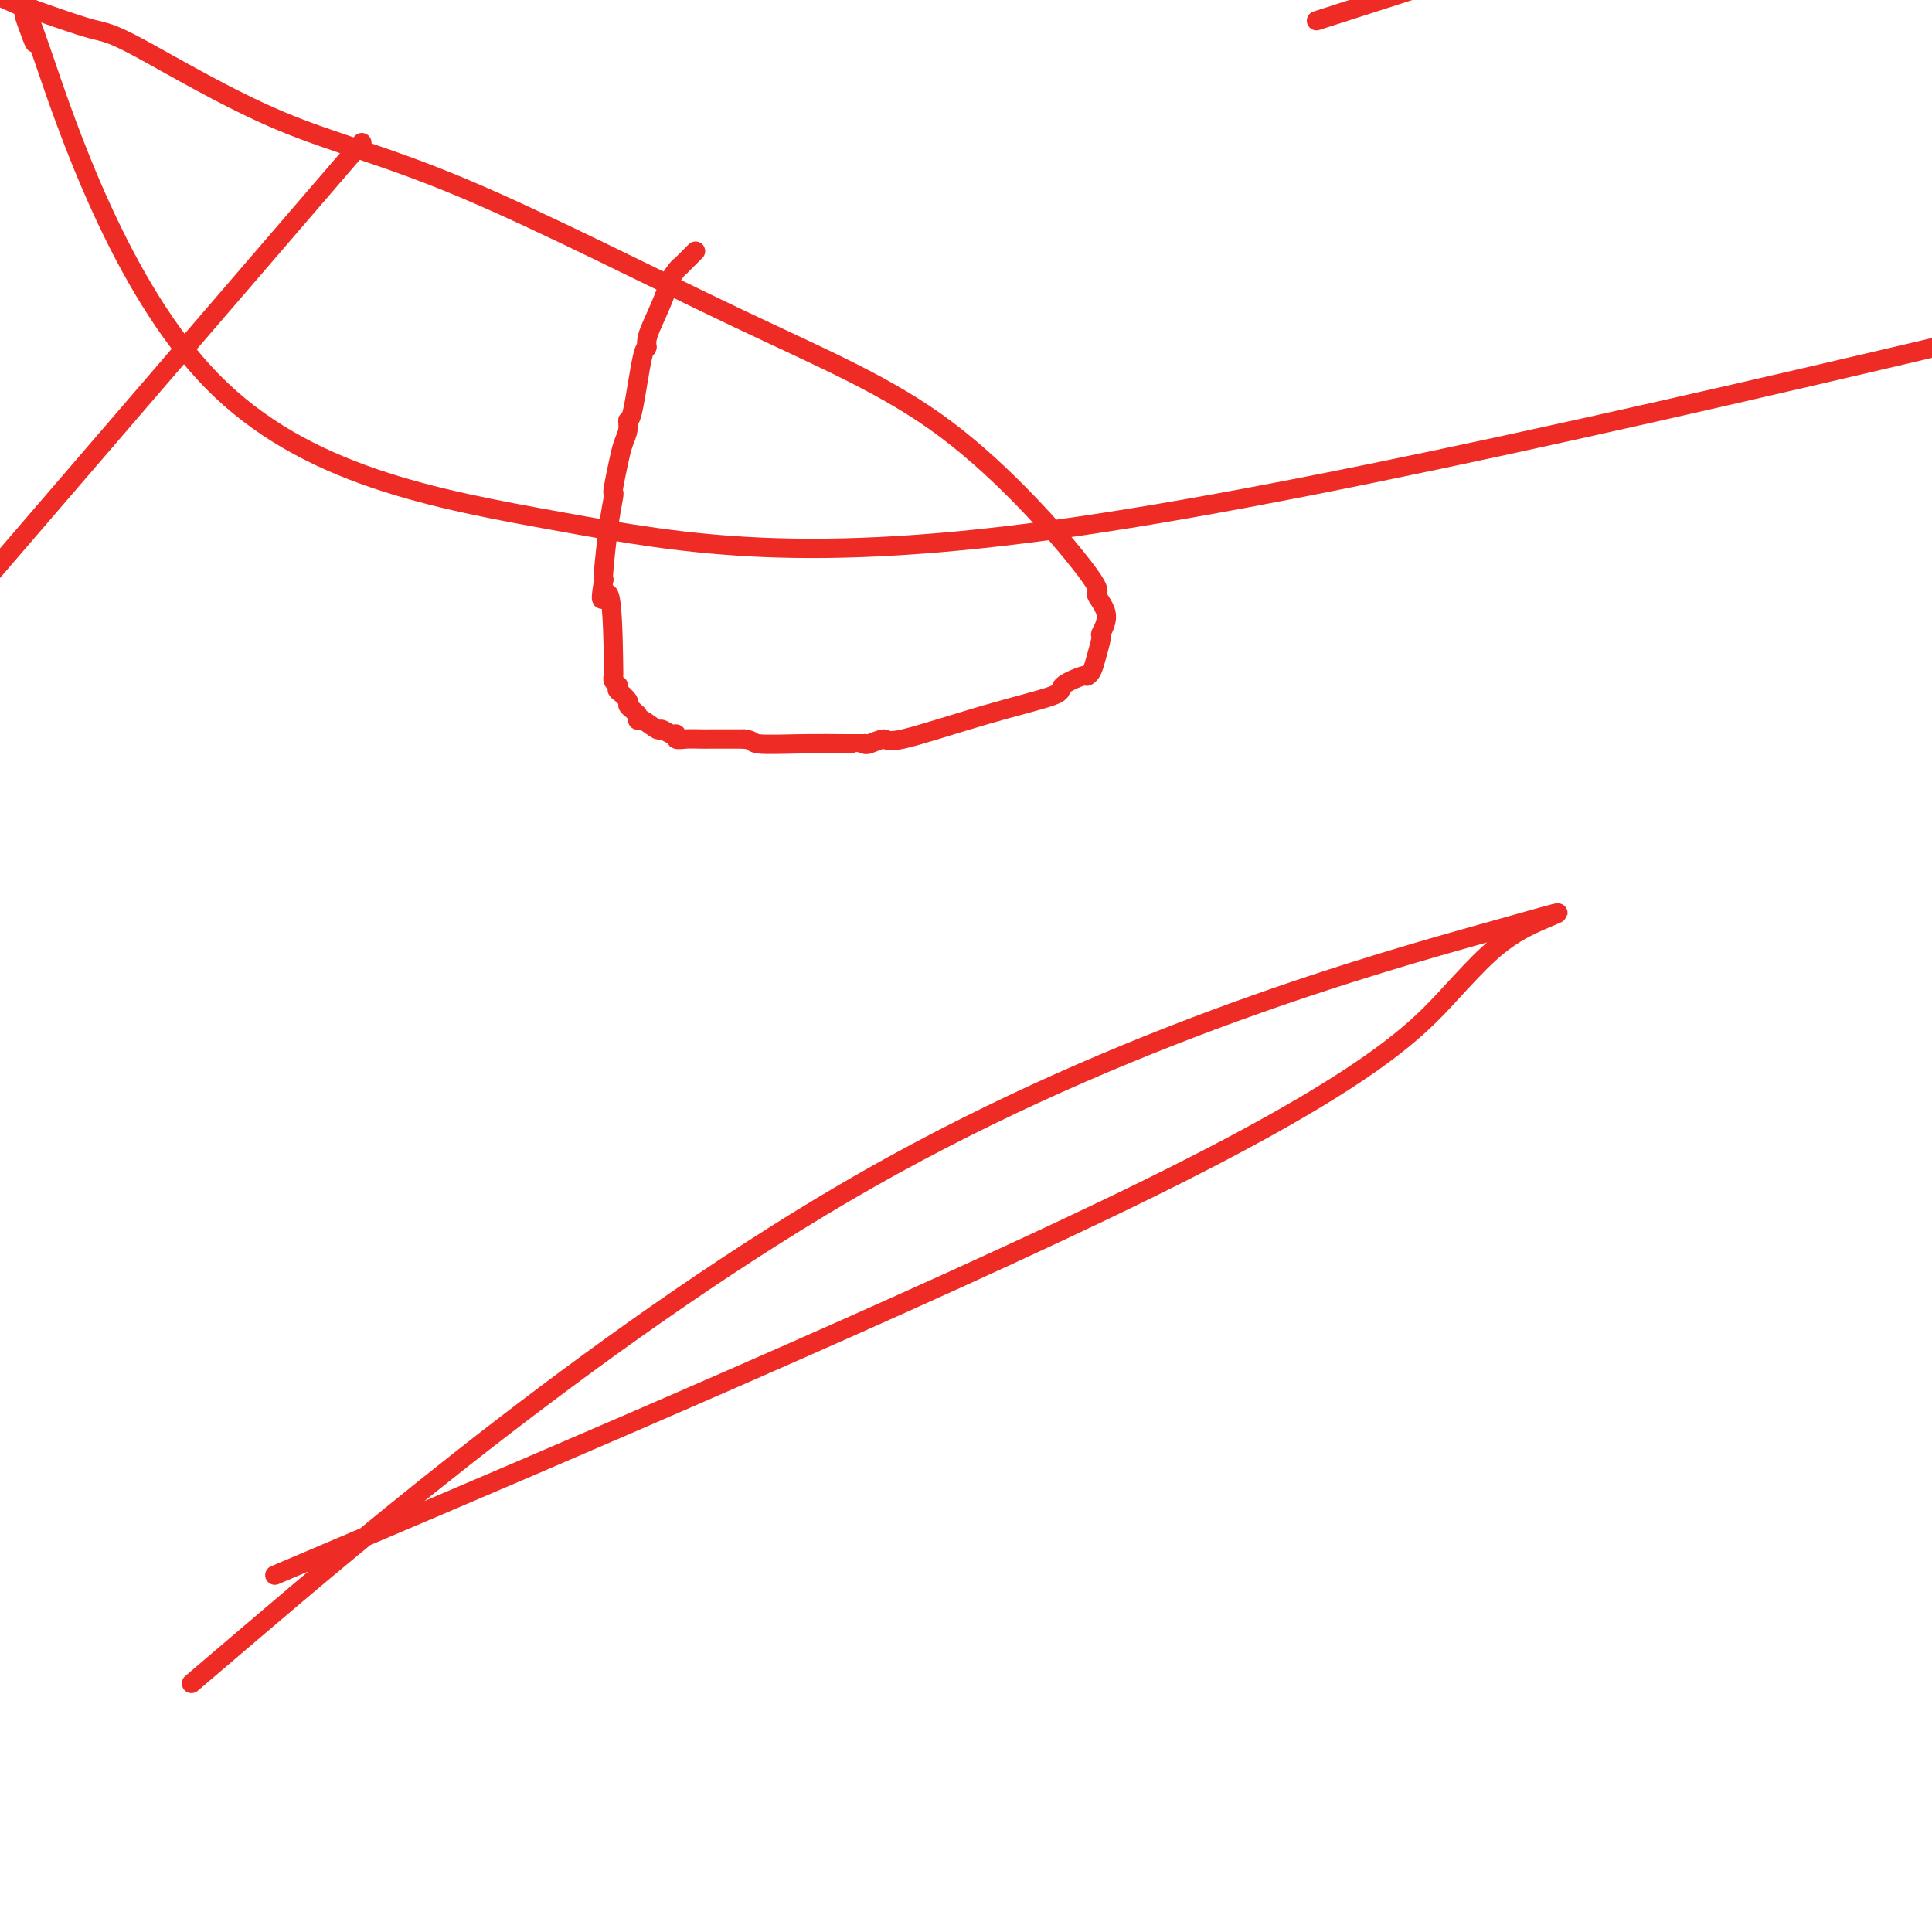<svg viewBox='0 0 400 400' version='1.1' xmlns='http://www.w3.org/2000/svg' xmlns:xlink='http://www.w3.org/1999/xlink'><g fill='none' stroke='#EE2B24' stroke-width='4' stroke-linecap='round' stroke-linejoin='round'><path d='M144,52c-0.341,0.340 -0.681,0.680 -1,1c-0.319,0.320 -0.615,0.619 -1,1c-0.385,0.381 -0.858,0.844 -1,1c-0.142,0.156 0.048,0.004 0,0c-0.048,-0.004 -0.332,0.141 -1,1c-0.668,0.859 -1.719,2.431 -2,3c-0.281,0.569 0.210,0.135 0,1c-0.210,0.865 -1.120,3.028 -2,5c-0.880,1.972 -1.728,3.753 -2,5c-0.272,1.247 0.033,1.961 0,2c-0.033,0.039 -0.404,-0.598 -1,2c-0.596,2.598 -1.416,8.429 -2,11c-0.584,2.571 -0.931,1.880 -1,2c-0.069,0.120 0.139,1.051 0,2c-0.139,0.949 -0.625,1.914 -1,3c-0.375,1.086 -0.639,2.291 -1,4c-0.361,1.709 -0.818,3.922 -1,5c-0.182,1.078 -0.087,1.021 0,1c0.087,-0.021 0.168,-0.006 0,1c-0.168,1.006 -0.584,3.002 -1,6c-0.416,2.998 -0.833,7.000 -1,9c-0.167,2.000 -0.083,2.000 0,2'/><path d='M125,120c-1.225,7.687 0.211,1.906 1,3c0.789,1.094 0.929,9.064 1,13c0.071,3.936 0.071,3.840 0,4c-0.071,0.160 -0.215,0.578 0,1c0.215,0.422 0.790,0.849 1,1c0.210,0.151 0.057,0.027 0,0c-0.057,-0.027 -0.017,0.044 0,0c0.017,-0.044 0.012,-0.201 0,0c-0.012,0.201 -0.032,0.761 0,1c0.032,0.239 0.117,0.158 0,0c-0.117,-0.158 -0.434,-0.392 0,0c0.434,0.392 1.619,1.412 2,2c0.381,0.588 -0.041,0.745 0,1c0.041,0.255 0.547,0.608 1,1c0.453,0.392 0.853,0.823 1,1c0.147,0.177 0.039,0.101 0,0c-0.039,-0.101 -0.010,-0.225 0,0c0.010,0.225 -0.001,0.800 0,1c0.001,0.200 0.013,0.024 0,0c-0.013,-0.024 -0.049,0.103 0,0c0.049,-0.103 0.185,-0.435 1,0c0.815,0.435 2.308,1.637 3,2c0.692,0.363 0.583,-0.113 1,0c0.417,0.113 1.362,0.815 2,1c0.638,0.185 0.970,-0.147 1,0c0.030,0.147 -0.242,0.771 0,1c0.242,0.229 0.999,0.061 2,0c1.001,-0.061 2.248,-0.016 3,0c0.752,0.016 1.010,0.004 2,0c0.990,-0.004 2.711,-0.001 4,0c1.289,0.001 2.144,0.001 3,0'/><path d='M154,153c2.133,0.226 1.464,0.793 3,1c1.536,0.207 5.276,0.056 9,0c3.724,-0.056 7.433,-0.015 9,0c1.567,0.015 0.994,0.004 1,0c0.006,-0.004 0.591,0.000 1,0c0.409,-0.000 0.642,-0.005 1,0c0.358,0.005 0.840,0.019 1,0c0.160,-0.019 -0.002,-0.073 0,0c0.002,0.073 0.167,0.273 1,0c0.833,-0.273 2.335,-1.017 3,-1c0.665,0.017 0.494,0.796 4,0c3.506,-0.796 10.690,-3.165 17,-5c6.310,-1.835 11.746,-3.134 14,-4c2.254,-0.866 1.324,-1.297 2,-2c0.676,-0.703 2.956,-1.678 4,-2c1.044,-0.322 0.852,0.008 1,0c0.148,-0.008 0.634,-0.353 1,-1c0.366,-0.647 0.610,-1.597 1,-3c0.390,-1.403 0.926,-3.261 1,-4c0.074,-0.739 -0.315,-0.360 0,-1c0.315,-0.640 1.332,-2.298 1,-4c-0.332,-1.702 -2.015,-3.447 -2,-4c0.015,-0.553 1.727,0.085 -3,-6c-4.727,-6.085 -15.892,-18.892 -28,-28c-12.108,-9.108 -25.159,-14.518 -43,-23c-17.841,-8.482 -40.471,-20.035 -57,-27c-16.529,-6.965 -26.956,-9.341 -38,-14c-11.044,-4.659 -22.704,-11.600 -29,-15c-6.296,-3.400 -7.227,-3.257 -10,-4c-2.773,-0.743 -7.386,-2.371 -12,-4'/><path d='M7,2c-14.013,-5.715 -4.546,-1.501 -1,0c3.546,1.501 1.172,0.290 0,0c-1.172,-0.290 -1.142,0.341 -1,1c0.142,0.659 0.398,1.346 1,3c0.602,1.654 1.552,4.277 1,2c-0.552,-2.277 -2.607,-9.453 2,4c4.607,13.453 15.874,47.534 35,67c19.126,19.466 46.111,24.318 72,29c25.889,4.682 50.683,9.195 107,1c56.317,-8.195 144.159,-29.097 232,-50'/><path d='M289,-1c-14.250,4.583 -28.500,9.167 0,0c28.500,-9.167 99.750,-32.083 171,-55'/><path d='M53,55c19.000,-22.083 38.000,-44.167 0,0c-38.000,44.167 -133.000,154.583 -228,265'/><path d='M76,318c-16.557,7.041 -33.115,14.082 0,0c33.115,-14.082 115.902,-49.286 162,-72c46.098,-22.714 55.507,-32.939 62,-40c6.493,-7.061 10.071,-10.958 16,-14c5.929,-3.042 14.208,-5.228 -8,1c-22.208,6.228 -74.902,20.869 -128,51c-53.098,30.131 -106.599,75.752 -128,94c-21.401,18.248 -10.700,9.124 0,0'/></g>
</svg>